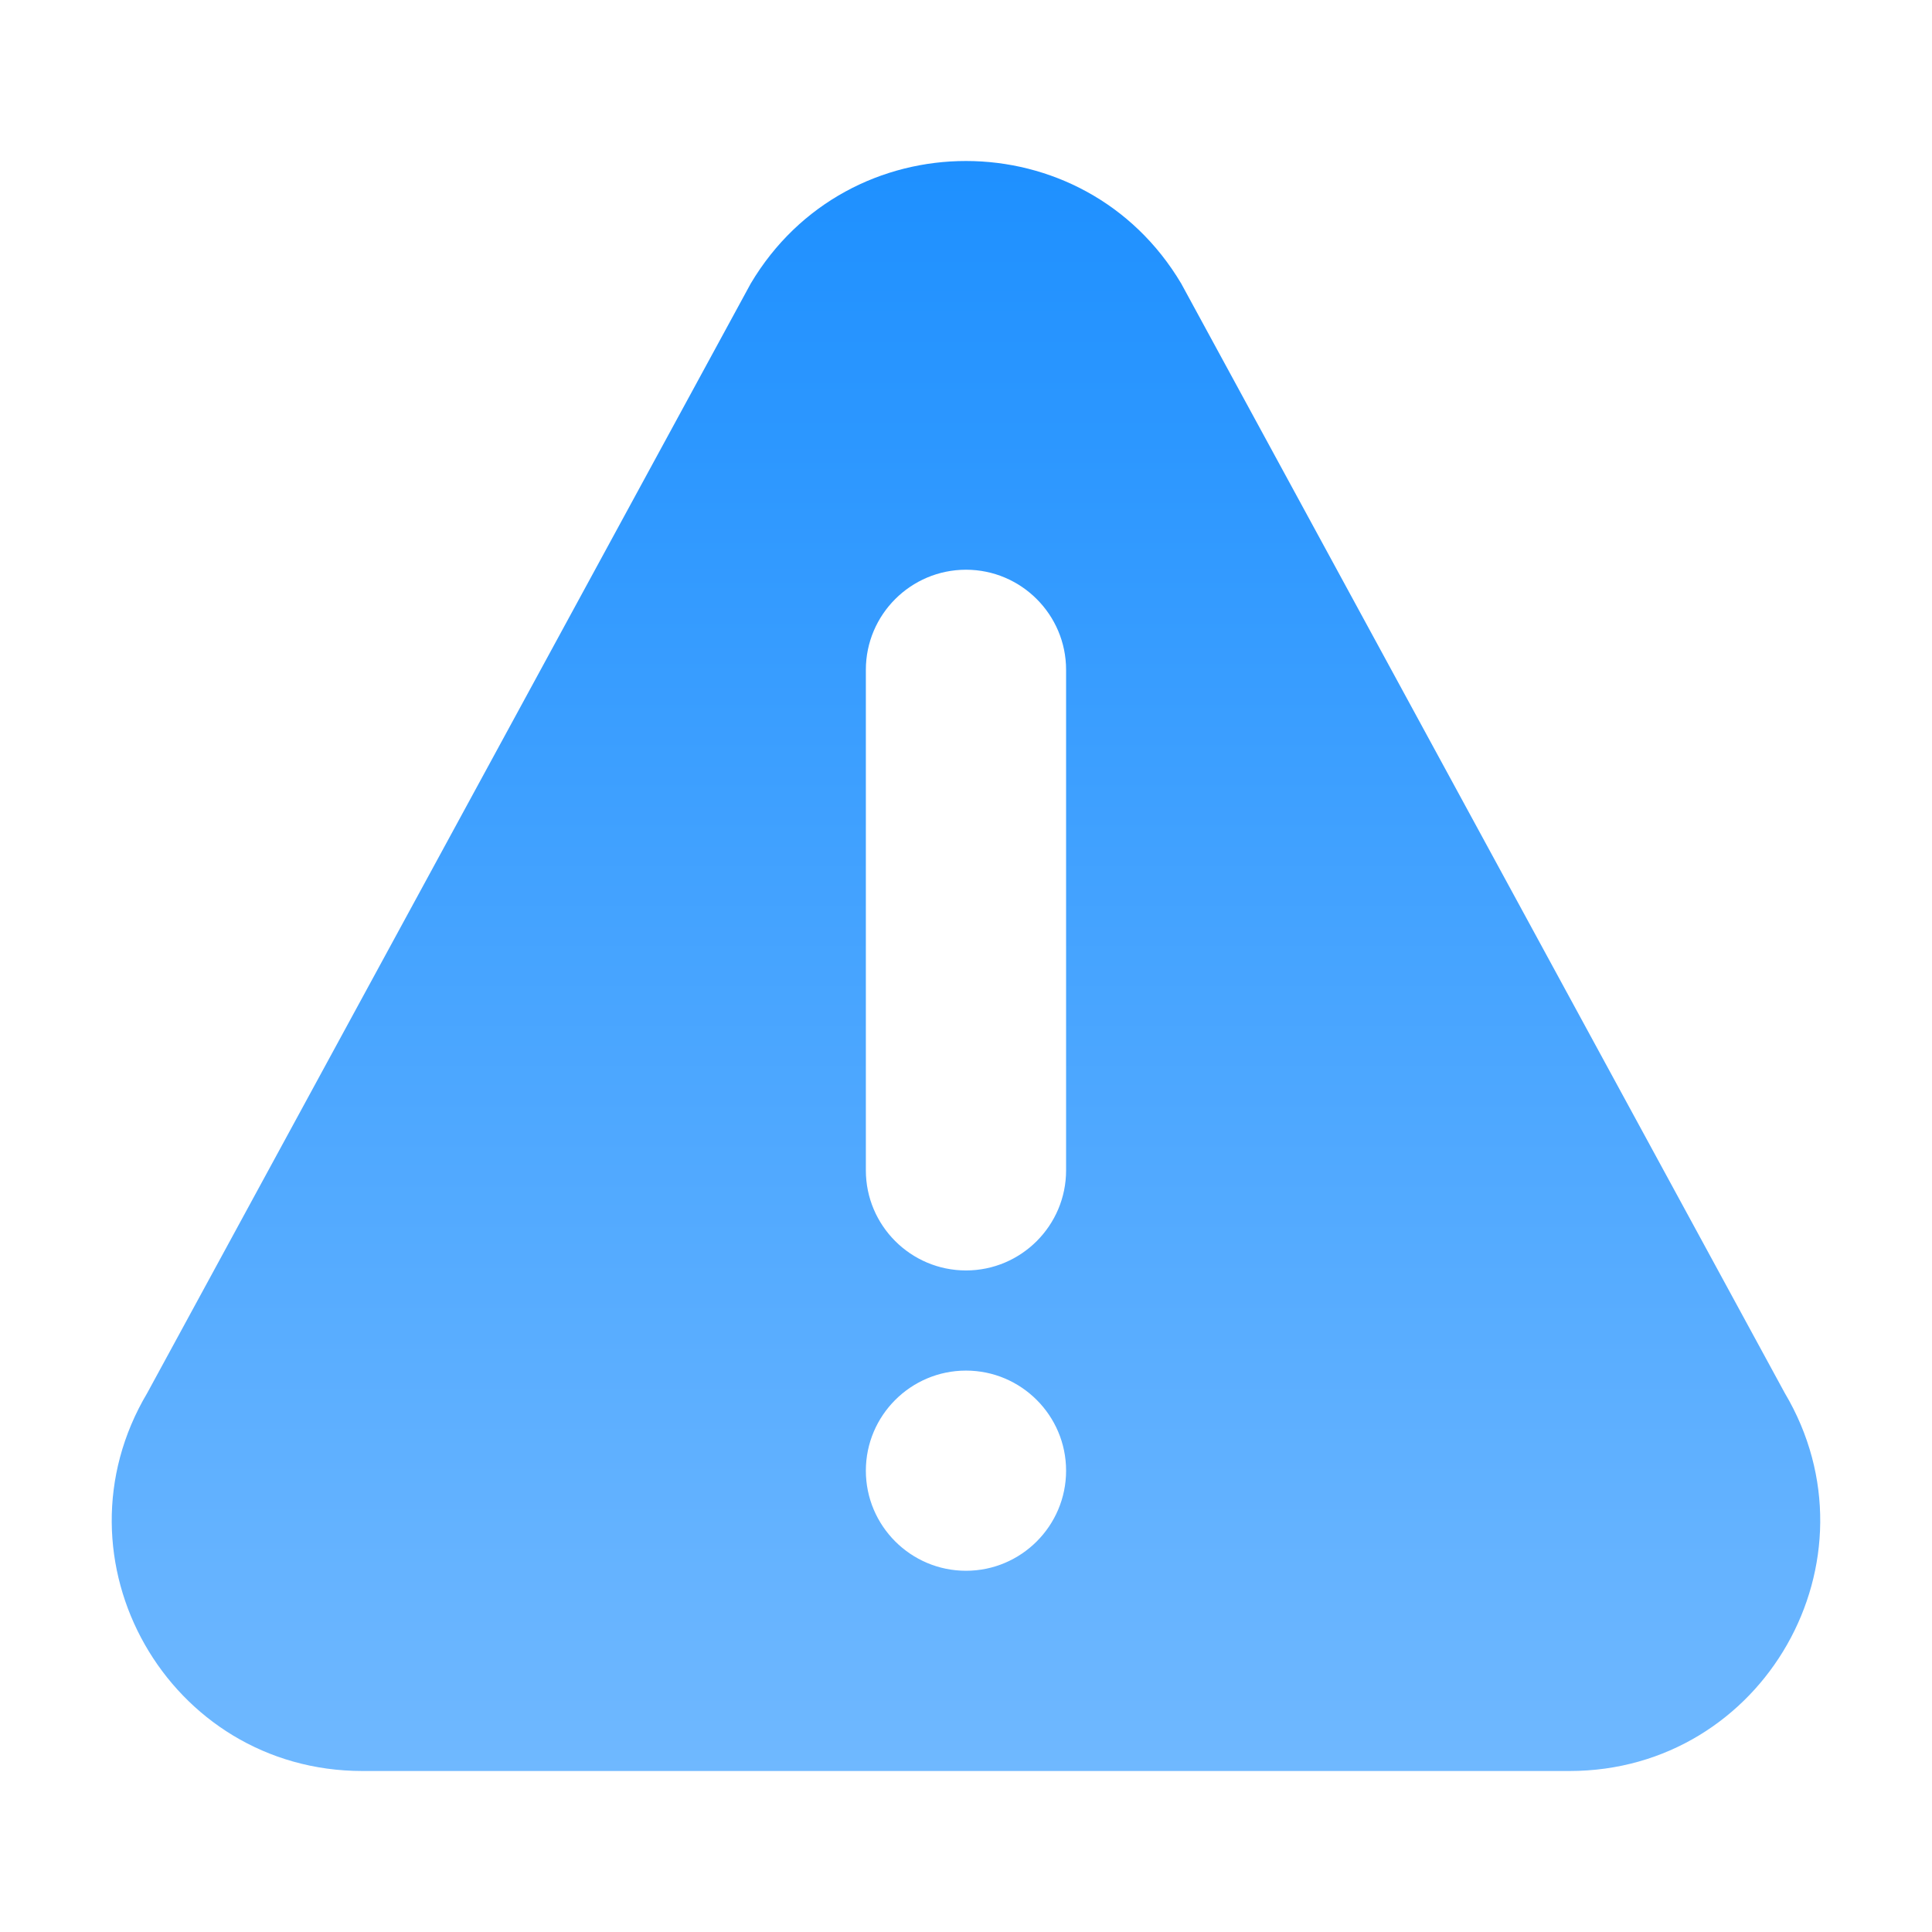 <svg width="36" height="36" viewBox="0 0 36 36" fill="none" xmlns="http://www.w3.org/2000/svg">
<path d="M33.256 25.956L22.01 5.283C20.203 2.241 15.799 2.237 13.989 5.283L2.744 25.956C0.897 29.064 3.133 33 6.753 33H29.246C32.863 33 35.103 29.067 33.256 25.956ZM18 29.269C16.971 29.269 16.134 28.432 16.134 27.404C16.134 26.376 16.971 25.539 18 25.539C19.028 25.539 19.865 26.376 19.865 27.404C19.865 28.432 19.028 29.269 18 29.269ZM19.865 21.808C19.865 22.836 19.028 23.673 18 23.673C16.971 23.673 16.134 22.836 16.134 21.808V12.481C16.134 11.453 16.971 10.616 18 10.616C19.028 10.616 19.865 11.453 19.865 12.481V21.808Z" fill="url(#paint0_linear_6057_6201)"/>
<defs>
<linearGradient id="paint0_linear_6057_6201" x1="18" y1="3" x2="18" y2="33" gradientUnits="userSpaceOnUse">
<stop stop-color="#1E90FF"/>
<stop offset="1" stop-color="#6FB8FF"/>
</linearGradient>
</defs>
</svg>
